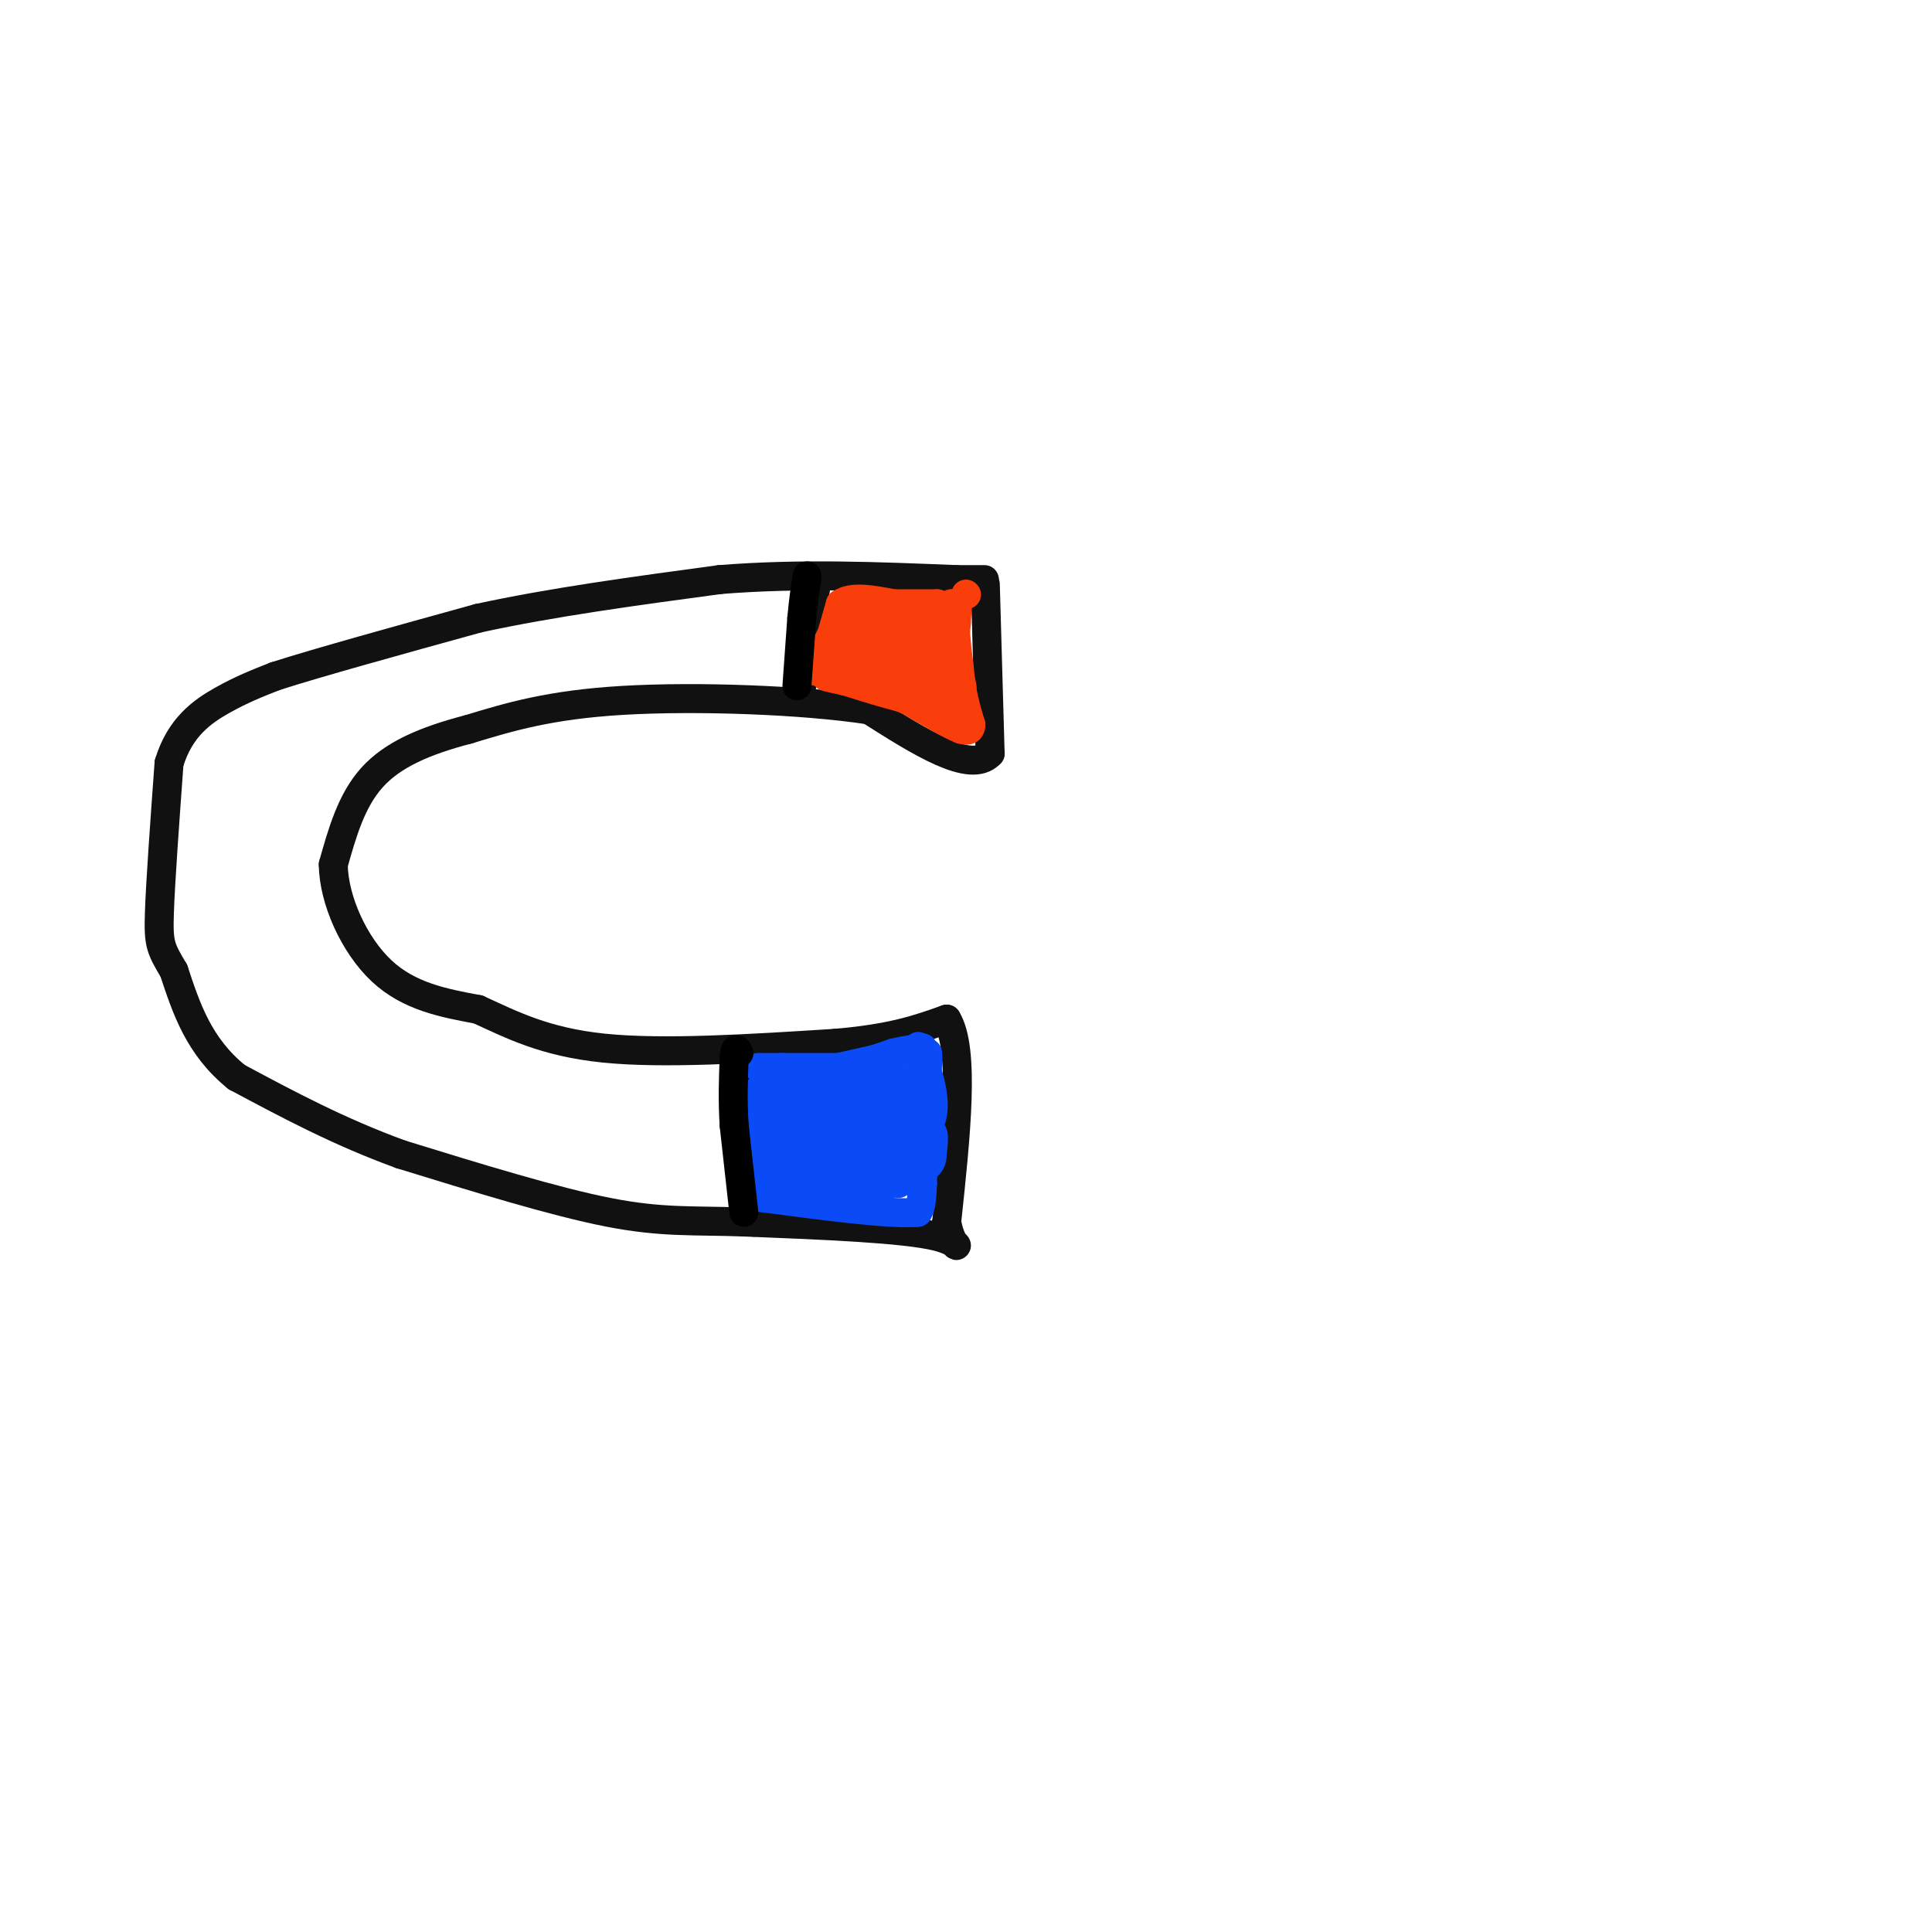 <svg viewBox='0 0 400 400' version='1.1' xmlns='http://www.w3.org/2000/svg' xmlns:xlink='http://www.w3.org/1999/xlink'><g fill='none' stroke='#111111' stroke-width='6' stroke-linecap='round' stroke-linejoin='round'><path d='M204,121c0.000,0.000 1.000,35.000 1,35'/><path d='M205,156c-4.000,4.333 -14.500,-2.333 -25,-9'/><path d='M180,147c-13.800,-2.111 -35.800,-2.889 -51,-2c-15.200,0.889 -23.600,3.444 -32,6'/><path d='M97,151c-9.067,2.356 -15.733,5.244 -20,10c-4.267,4.756 -6.133,11.378 -8,18'/><path d='M69,179c0.089,7.333 4.311,16.667 10,22c5.689,5.333 12.844,6.667 20,8'/><path d='M99,209c6.756,3.067 13.644,6.733 26,8c12.356,1.267 30.178,0.133 48,-1'/><path d='M173,216c11.833,-1.000 17.417,-3.000 23,-5'/><path d='M196,211c3.833,6.167 1.917,24.083 0,42'/><path d='M196,253c1.333,7.333 4.667,4.667 -2,3c-6.667,-1.667 -23.333,-2.333 -40,-3'/><path d='M154,253c-10.533,-0.378 -16.867,0.178 -28,-2c-11.133,-2.178 -27.067,-7.089 -43,-12'/><path d='M83,239c-12.833,-4.667 -23.417,-10.333 -34,-16'/><path d='M49,223c-7.833,-6.333 -10.417,-14.167 -13,-22'/><path d='M36,201c-2.778,-4.711 -3.222,-5.489 -3,-12c0.222,-6.511 1.111,-18.756 2,-31'/><path d='M35,158c2.267,-7.489 6.933,-10.711 11,-13c4.067,-2.289 7.533,-3.644 11,-5'/><path d='M57,140c8.833,-2.833 25.417,-7.417 42,-12'/><path d='M99,128c15.333,-3.333 32.667,-5.667 50,-8'/><path d='M149,120c16.500,-1.333 32.750,-0.667 49,0'/><path d='M198,120c8.667,0.000 5.833,0.000 3,0'/><path d='M155,218c0.000,0.000 1.000,32.000 1,32'/><path d='M156,250c0.167,5.333 0.083,2.667 0,0'/><path d='M169,121c0.000,0.000 -3.000,19.000 -3,19'/><path d='M166,140c-0.500,3.500 -0.250,2.750 0,2'/></g>
<g fill='none' stroke='#F93D0B' stroke-width='6' stroke-linecap='round' stroke-linejoin='round'><path d='M169,139c0.000,0.000 2.000,-4.000 2,-4'/><path d='M171,135c0.833,-2.333 1.917,-6.167 3,-10'/><path d='M174,125c2.333,-1.667 6.667,-0.833 11,0'/><path d='M185,125c3.333,0.000 6.167,0.000 9,0'/><path d='M194,125c2.000,0.500 2.500,1.750 3,3'/><path d='M197,128c0.833,2.833 1.417,8.417 2,14'/><path d='M199,142c0.667,3.667 1.333,5.833 2,8'/><path d='M201,150c0.000,1.500 -1.000,1.250 -2,1'/><path d='M199,151c-2.167,-0.833 -6.583,-3.417 -11,-6'/><path d='M188,145c-4.000,-1.667 -8.500,-2.833 -13,-4'/><path d='M175,141c-3.178,-1.111 -4.622,-1.889 -5,-3c-0.378,-1.111 0.311,-2.556 1,-4'/><path d='M171,134c0.467,-1.422 1.133,-2.978 2,-3c0.867,-0.022 1.933,1.489 3,3'/><path d='M176,134c0.714,-1.512 1.000,-6.792 1,-6c0.000,0.792 -0.286,7.655 0,9c0.286,1.345 1.143,-2.827 2,-7'/><path d='M179,130c1.422,2.067 3.978,10.733 5,12c1.022,1.267 0.511,-4.867 0,-11'/><path d='M184,131c1.167,0.000 4.083,5.500 7,11'/><path d='M191,142c1.144,-3.038 0.502,-16.134 2,-16c1.498,0.134 5.134,13.498 6,16c0.866,2.502 -1.038,-5.856 -3,-8c-1.962,-2.144 -3.981,1.928 -6,6'/><path d='M190,140c-0.756,-0.889 0.356,-6.111 -2,-9c-2.356,-2.889 -8.178,-3.444 -14,-4'/><path d='M174,127c-0.444,-0.711 5.444,-0.489 9,2c3.556,2.489 4.778,7.244 6,12'/><path d='M189,141c1.822,2.978 3.378,4.422 4,4c0.622,-0.422 0.311,-2.711 0,-5'/><path d='M193,140c0.500,-2.500 1.750,-6.250 3,-10'/><path d='M196,130c0.667,-2.500 0.833,-3.750 1,-5'/><path d='M197,125c0.333,0.500 0.667,4.250 1,8'/><path d='M198,133c0.000,2.833 -0.500,5.917 -1,9'/><path d='M197,142c0.000,-0.667 0.500,-6.833 1,-13'/><path d='M198,129c0.200,-2.956 0.200,-3.844 0,-3c-0.200,0.844 -0.600,3.422 -1,6'/><path d='M197,132c-0.333,3.167 -0.667,8.083 -1,13'/><path d='M196,145c-3.667,1.500 -12.333,-1.250 -21,-4'/><path d='M175,141c-4.167,-0.833 -4.083,-0.917 -4,-1'/><path d='M171,140c-0.500,-0.667 0.250,-1.833 1,-3'/><path d='M200,123c0.000,0.000 0.100,0.100 0.1,0.1'/></g>
<g fill='none' stroke='#0B4BF7' stroke-width='6' stroke-linecap='round' stroke-linejoin='round'><path d='M157,221c0.000,0.000 5.000,0.000 5,0'/><path d='M162,221c2.833,0.000 7.417,0.000 12,0'/><path d='M174,221c3.833,-0.500 7.417,-1.750 11,-3'/><path d='M185,218c2.833,-0.667 4.417,-0.833 6,-1'/><path d='M191,217c0.667,1.833 -0.667,6.917 -2,12'/><path d='M189,229c-0.133,3.644 0.533,6.756 1,6c0.467,-0.756 0.733,-5.378 1,-10'/><path d='M191,225c0.167,-3.000 0.083,-5.500 0,-8'/><path d='M191,217c0.000,-0.333 0.000,2.833 0,6'/><path d='M191,223c0.000,4.667 0.000,13.333 0,22'/><path d='M191,245c-0.167,4.667 -0.583,5.333 -1,6'/><path d='M190,251c-5.500,0.500 -18.750,-1.250 -32,-3'/><path d='M158,248c-5.500,-3.500 -3.250,-10.750 -1,-18'/><path d='M157,230c-0.244,-3.822 -0.356,-4.378 1,-5c1.356,-0.622 4.178,-1.311 7,-2'/><path d='M165,223c4.833,-1.167 13.417,-3.083 22,-5'/><path d='M187,218c4.000,-1.222 3.000,-1.778 3,-1c0.000,0.778 1.000,2.889 2,5'/><path d='M192,222c0.756,2.467 1.644,6.133 1,9c-0.644,2.867 -2.822,4.933 -5,7'/><path d='M188,238c-6.022,2.200 -18.578,4.200 -24,4c-5.422,-0.200 -3.711,-2.600 -2,-5'/><path d='M162,237c-0.489,-2.600 -0.711,-6.600 -1,-6c-0.289,0.600 -0.644,5.800 -1,11'/><path d='M160,242c-0.289,-3.356 -0.511,-17.244 0,-19c0.511,-1.756 1.756,8.622 3,19'/><path d='M163,242c0.778,-1.178 1.222,-13.622 1,-16c-0.222,-2.378 -1.111,5.311 -2,13'/><path d='M162,239c-0.310,-1.583 -0.083,-12.042 1,-12c1.083,0.042 3.024,10.583 4,12c0.976,1.417 0.988,-6.292 1,-14'/><path d='M168,225c0.231,0.887 0.309,10.104 1,10c0.691,-0.104 1.994,-9.528 3,-10c1.006,-0.472 1.716,8.008 2,9c0.284,0.992 0.142,-5.504 0,-12'/><path d='M174,222c0.036,0.643 0.125,8.250 1,9c0.875,0.750 2.536,-5.357 2,-6c-0.536,-0.643 -3.268,4.179 -6,9'/><path d='M171,234c-0.650,-1.143 0.726,-8.500 2,-6c1.274,2.500 2.444,14.856 4,14c1.556,-0.856 3.496,-14.923 5,-16c1.504,-1.077 2.573,10.835 3,14c0.427,3.165 0.214,-2.418 0,-8'/><path d='M185,232c0.035,-4.568 0.123,-11.987 0,-10c-0.123,1.987 -0.456,13.381 0,14c0.456,0.619 1.702,-9.537 0,-13c-1.702,-3.463 -6.351,-0.231 -11,3'/><path d='M174,226c-1.000,0.774 2.000,1.208 2,5c0.000,3.792 -3.000,10.940 -7,14c-4.000,3.060 -9.000,2.030 -14,1'/><path d='M155,246c0.667,0.500 9.333,1.250 18,2'/><path d='M173,248c2.133,-0.133 -1.533,-1.467 -2,-2c-0.467,-0.533 2.267,-0.267 5,0'/><path d='M176,246c2.111,0.133 4.889,0.467 6,0c1.111,-0.467 0.556,-1.733 0,-3'/><path d='M182,243c0.044,0.733 0.156,4.067 1,3c0.844,-1.067 2.422,-6.533 4,-12'/><path d='M187,234c1.500,-4.667 3.250,-10.333 5,-16'/><path d='M192,218c0.500,0.833 -0.750,10.917 -2,21'/><path d='M190,239c-1.000,4.500 -2.500,5.250 -4,6'/><path d='M186,245c0.667,-1.467 4.333,-8.133 6,-10c1.667,-1.867 1.333,1.067 1,4'/><path d='M193,239c-0.022,1.556 -0.578,3.444 -5,3c-4.422,-0.444 -12.711,-3.222 -21,-6'/><path d='M167,236c-3.833,-0.500 -2.917,1.250 -2,3'/></g>
<g fill='none' stroke='#000000' stroke-width='6' stroke-linecap='round' stroke-linejoin='round'><path d='M154,251c0.000,0.000 -2.000,-18.000 -2,-18'/><path d='M152,233c-0.333,-5.333 -0.167,-9.667 0,-14'/><path d='M152,219c0.167,-2.500 0.583,-1.750 1,-1'/><path d='M165,142c0.000,0.000 1.000,-14.000 1,-14'/><path d='M166,128c0.333,-3.667 0.667,-5.833 1,-8'/><path d='M167,120c0.167,-1.333 0.083,-0.667 0,0'/></g>
</svg>
